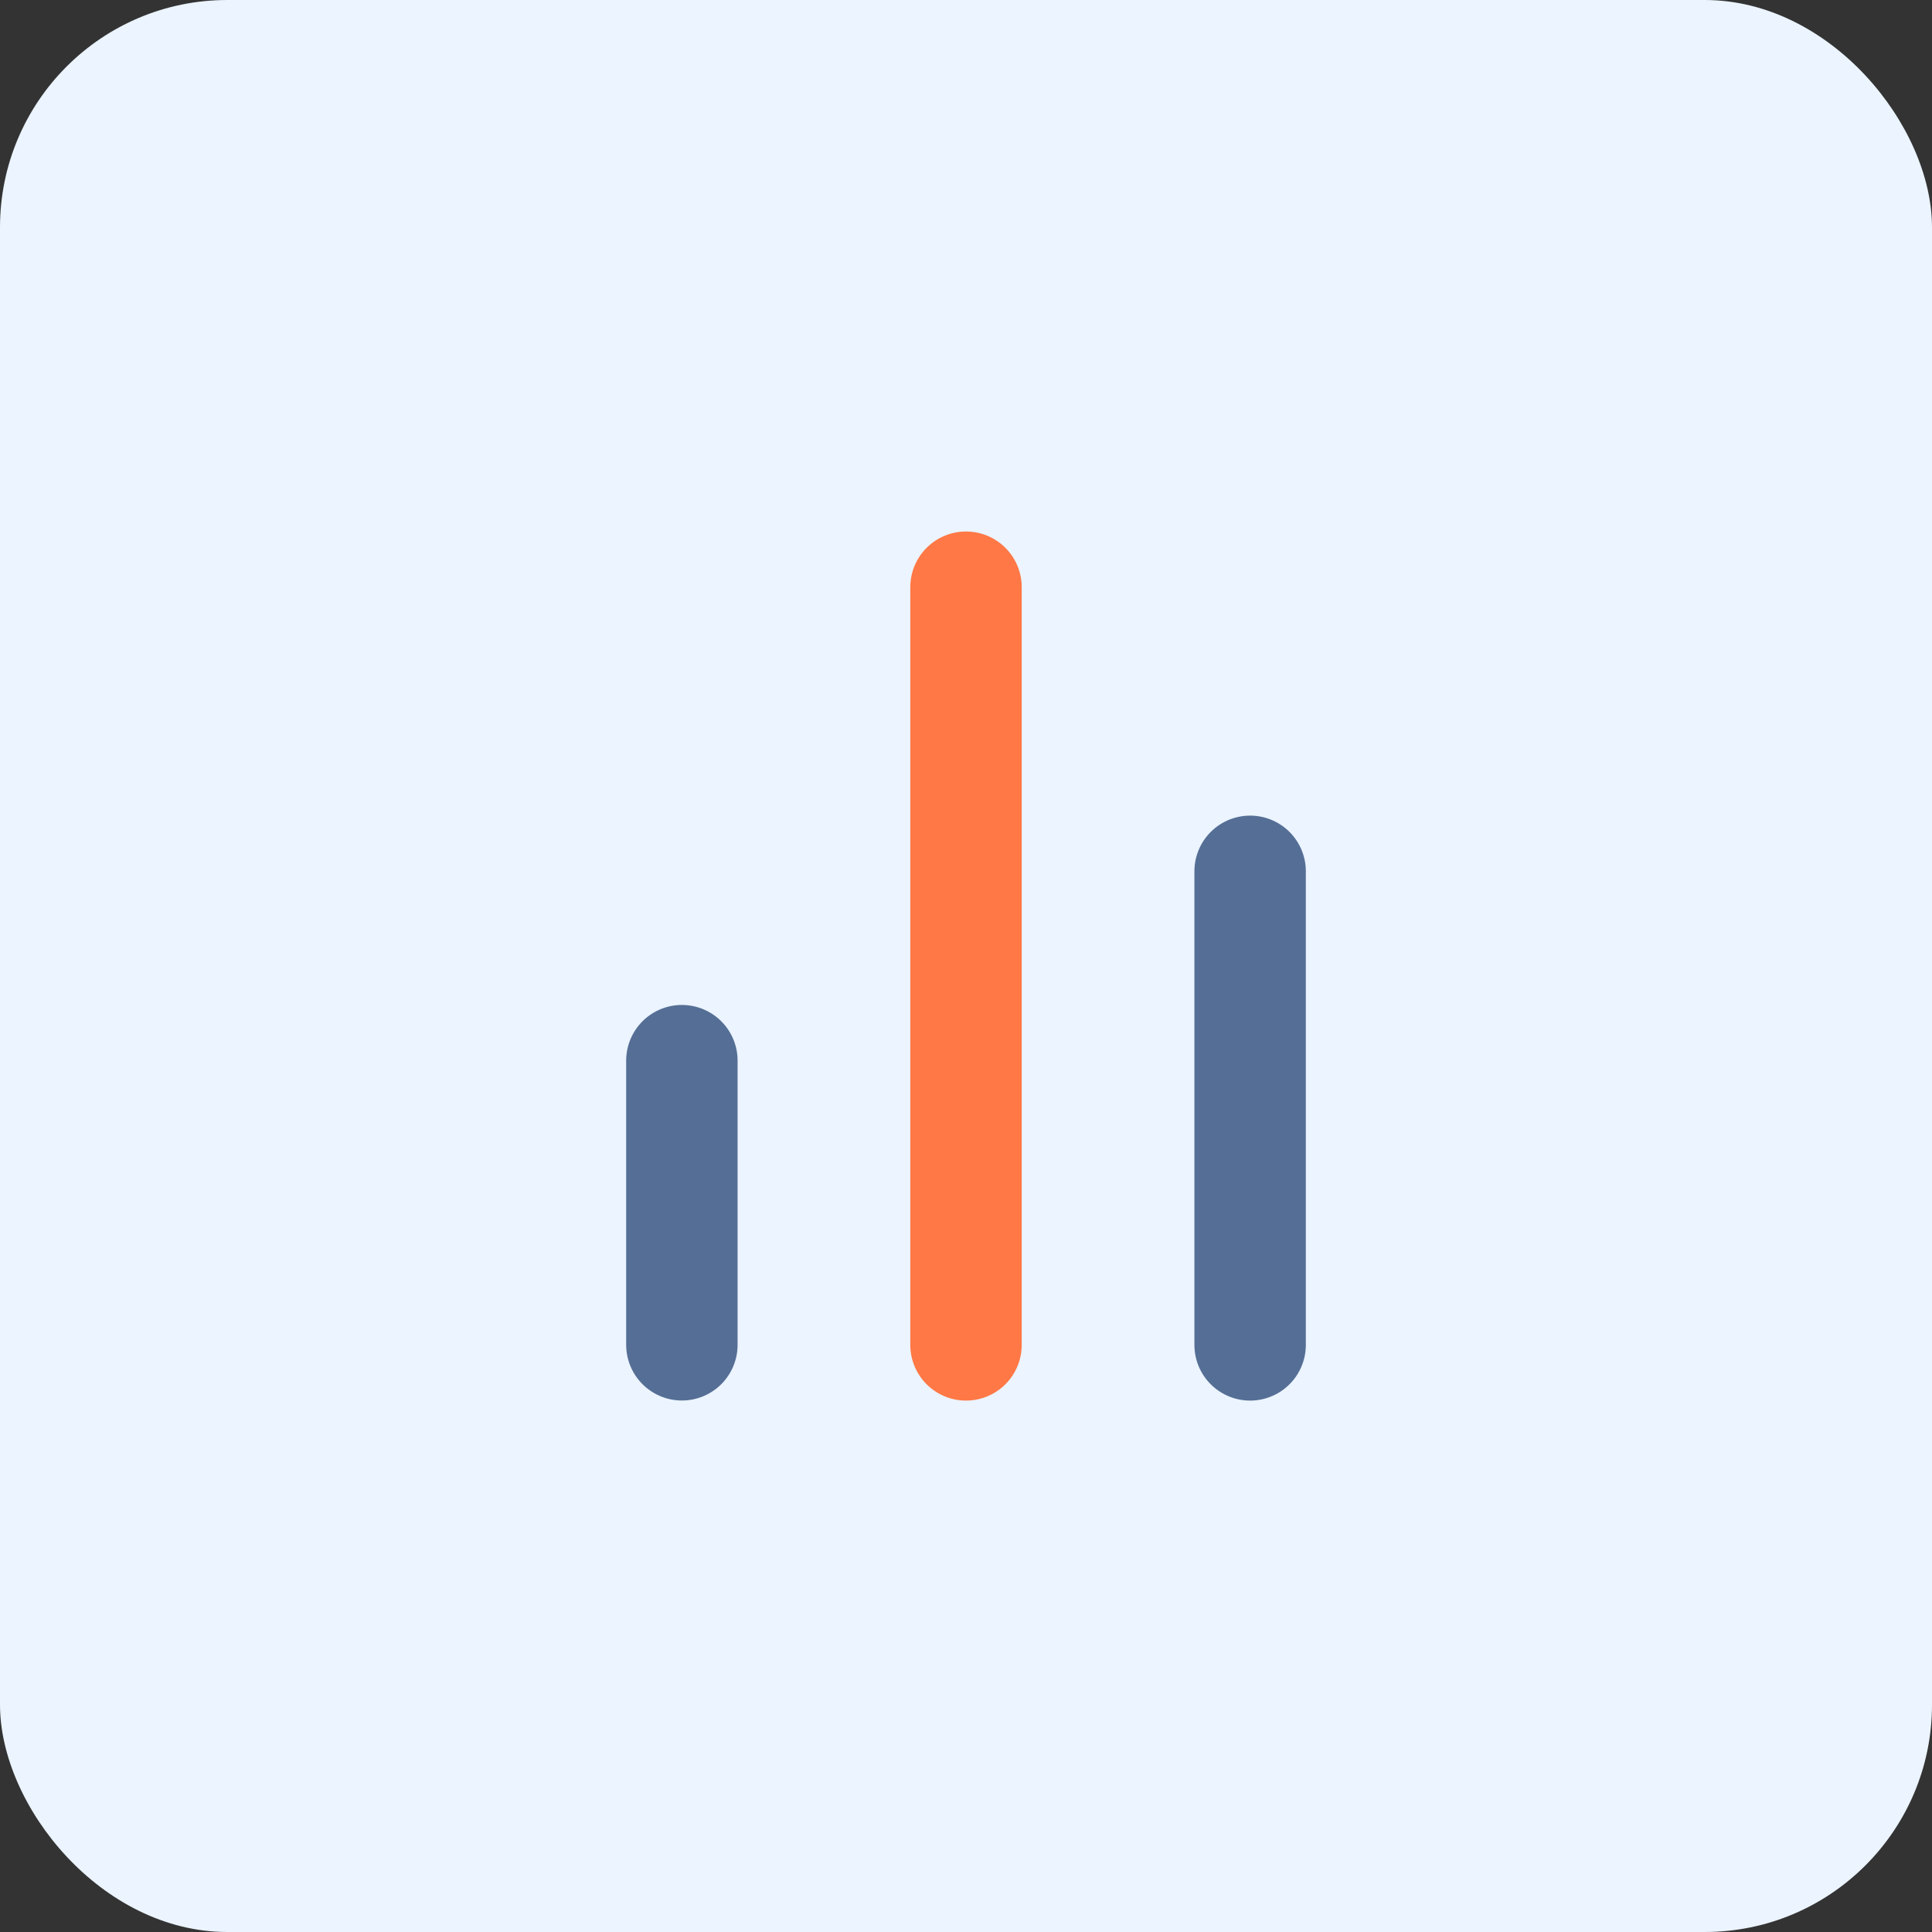 <?xml version="1.0" encoding="UTF-8"?>
<svg xmlns="http://www.w3.org/2000/svg" width="68" height="68" viewBox="0 0 68 68" fill="none">
  <rect x="0" y="0" width="68" height="68" fill="#333333" stroke="none"/>
  <rect width="68" height="68" rx="8" fill="#EBF4FF"></rect>
  <path d="M44 47.335V30.668" stroke="#556E95" stroke-width="3.922" stroke-linecap="round" stroke-linejoin="round"></path>
  <path d="M34 47.335V20.668" stroke="#FF7845" stroke-width="3.922" stroke-linecap="round" stroke-linejoin="round"></path>
  <path d="M24 47.332V37.332" stroke="#556E95" stroke-width="3.922" stroke-linecap="round" stroke-linejoin="round"></path>
</svg>
